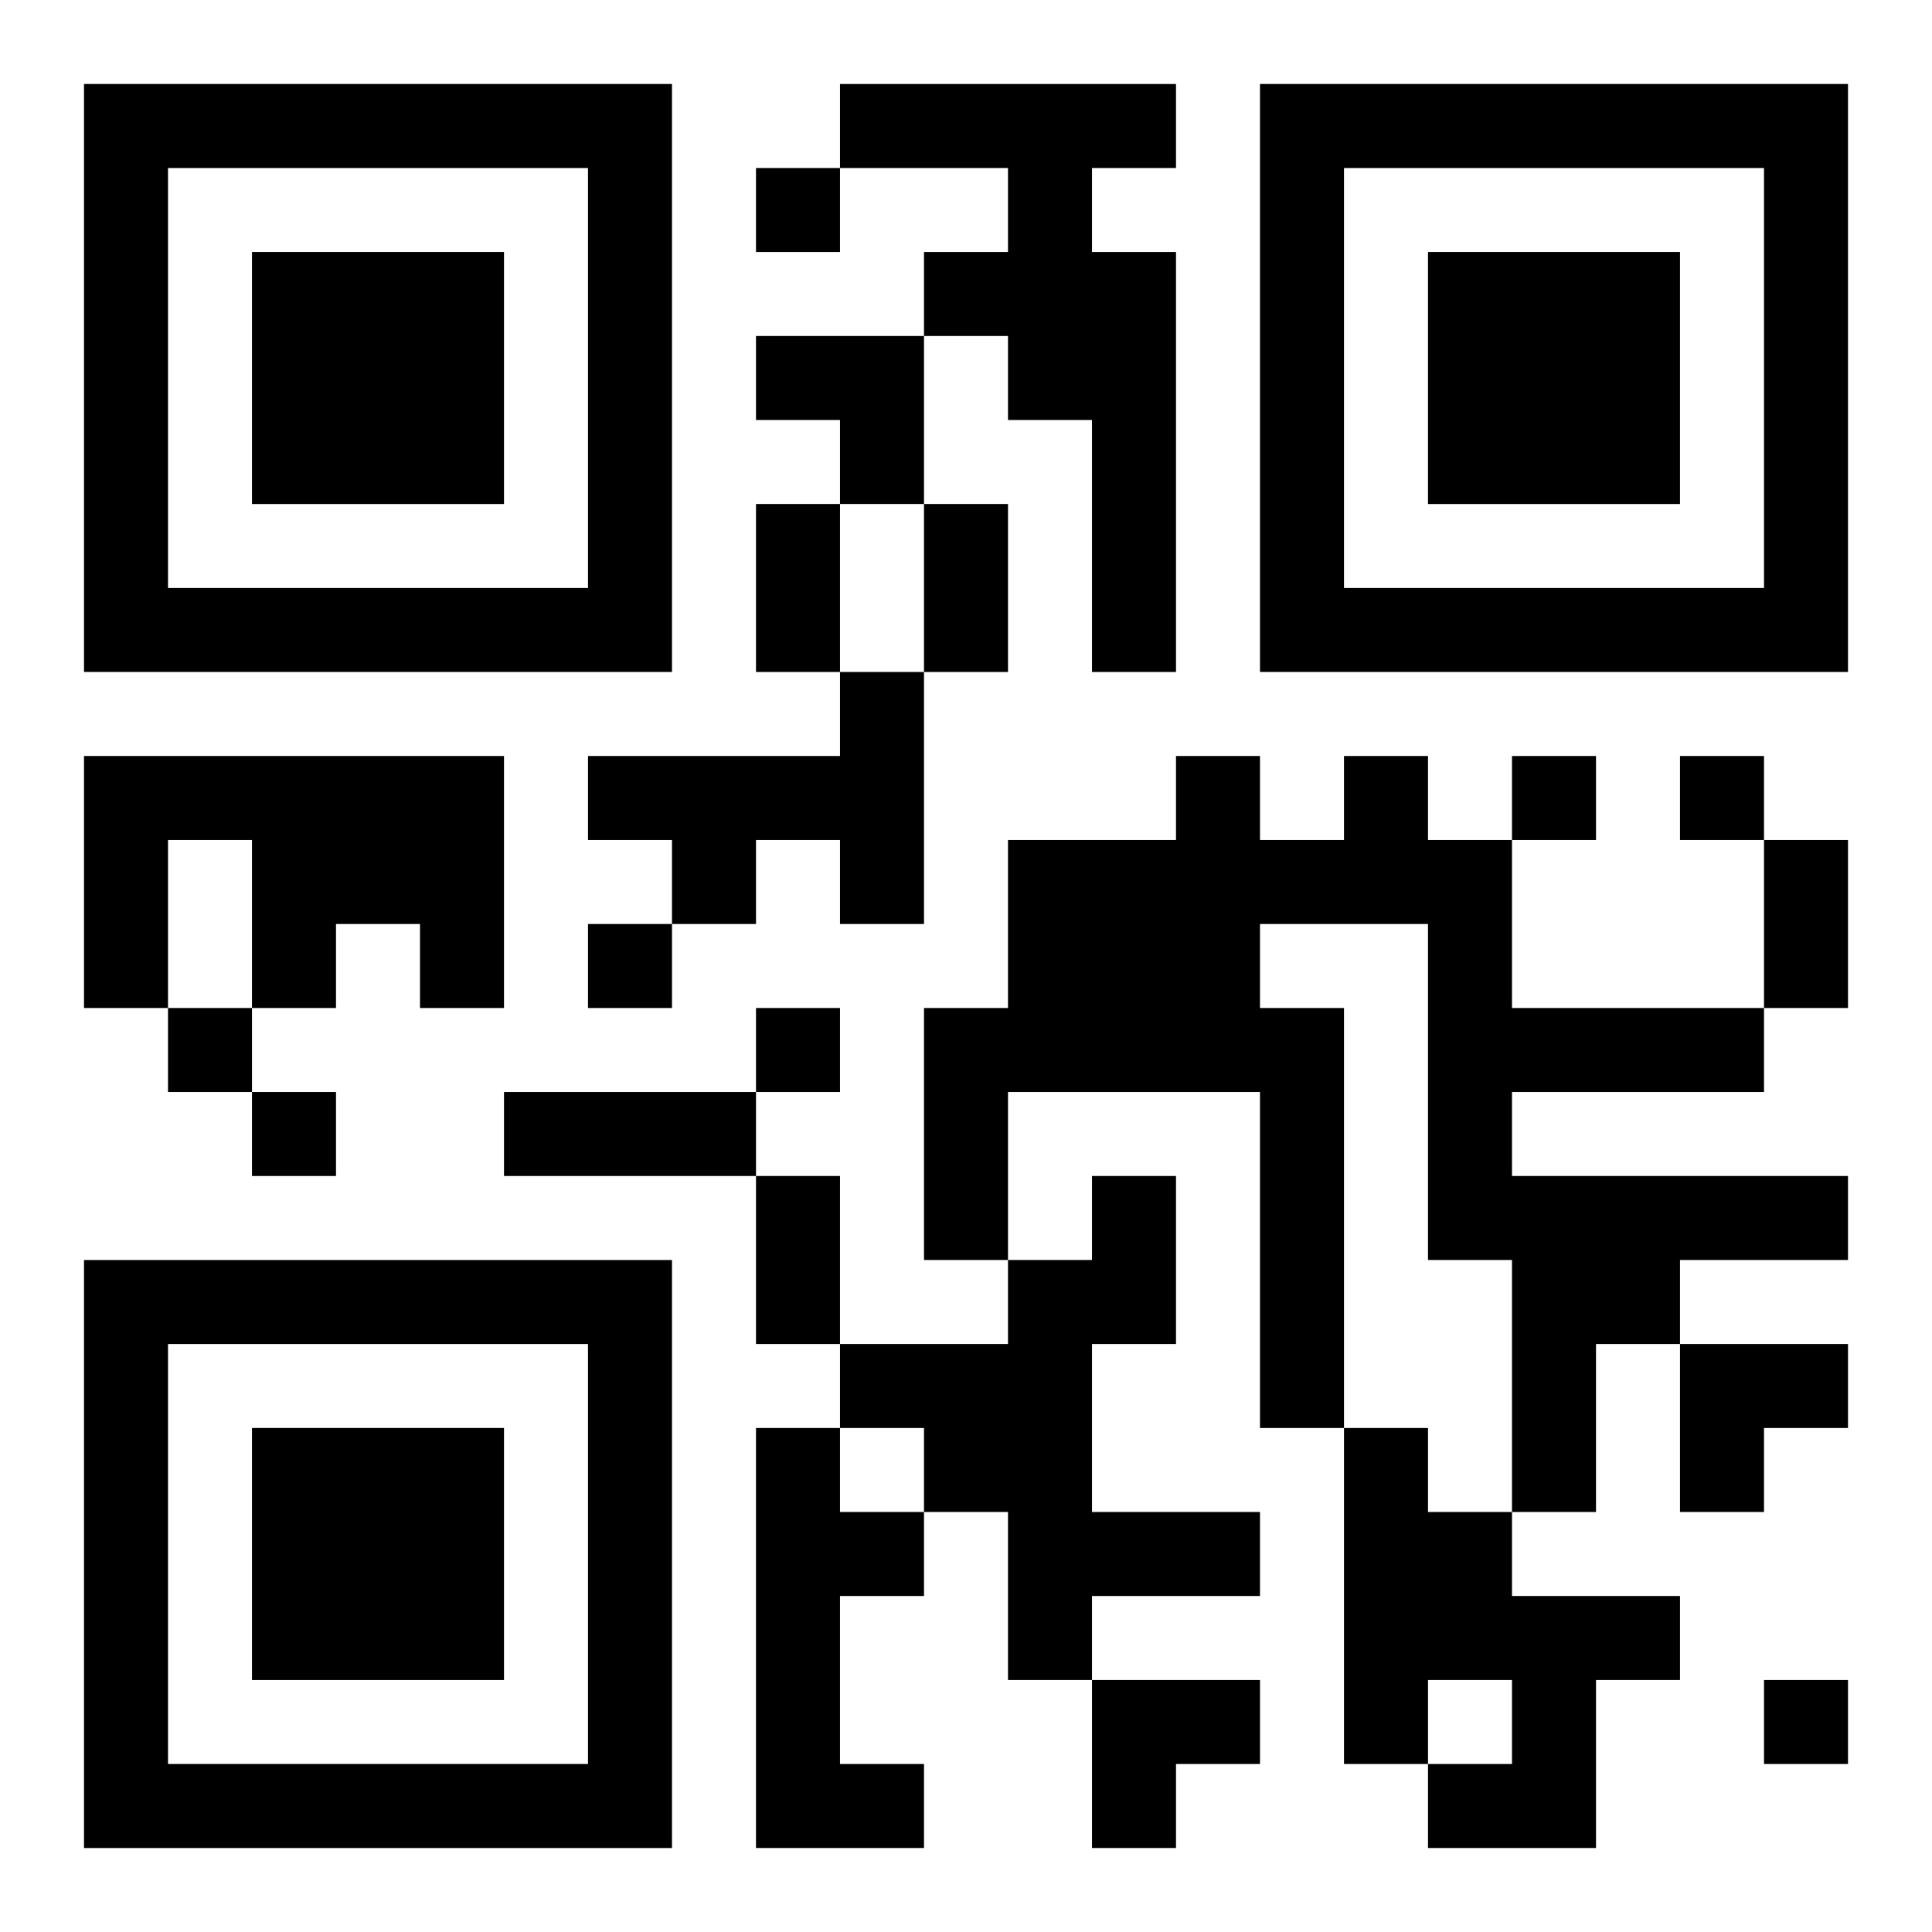 <?xml version="1.0" encoding="UTF-8"?>
<svg width="250" height="250" baseProfile="full" version="1.1" viewBox="-1 -1 23 23" xmlns="http://www.w3.org/2000/svg" xmlns:xlink="http://www.w3.org/1999/xlink"><symbol id="a"><path d="m0 7v7h7v-7h-7zm1 1h5v5h-5v-5zm1 1v3h3v-3h-3z"/></symbol><use y="-7" xlink:href="#a"/><use y="7" xlink:href="#a"/><use x="14" y="-7" xlink:href="#a"/><path d="m9 0h4v1h-1v1h1v5h-1v-3h-1v-1h-1v-1h1v-1h-2v-1m0 7h1v3h-1v-1h-1v1h-1v-1h-1v-1h3v-1m-9 1h5v3h-1v-1h-1v1h-1v-2h-1v2h-1v-3m15 0h1v1h1v2h3v1h-3v1h4v1h-2v1h-1v2h-1v-3h-1v-4h-2v1h1v5h-1v-4h-3v2h-1v-3h1v-2h2v-1h1v1h1v-1m-3 5h1v2h-1v2h2v1h-2v1h-1v-2h-1v-1h-1v-1h2v-1h1v-1m-4 3h1v1h1v1h-1v2h1v1h-2v-5m7 0h1v1h1v1h2v1h-1v2h-2v-1h1v-1h-1v1h-1v-4m-7-15v1h1v-1h-1m9 7v1h1v-1h-1m2 0v1h1v-1h-1m-13 2v1h1v-1h-1m-5 1v1h1v-1h-1m7 0v1h1v-1h-1m-6 1v1h1v-1h-1m18 7v1h1v-1h-1m-12-14h1v2h-1v-2m2 0h1v2h-1v-2m10 4h1v2h-1v-2m-15 3h3v1h-3v-1m3 1h1v2h-1v-2m0-10h2v2h-1v-1h-1zm11 12h2v1h-1v1h-1zm-7 4h2v1h-1v1h-1z"/></svg>
